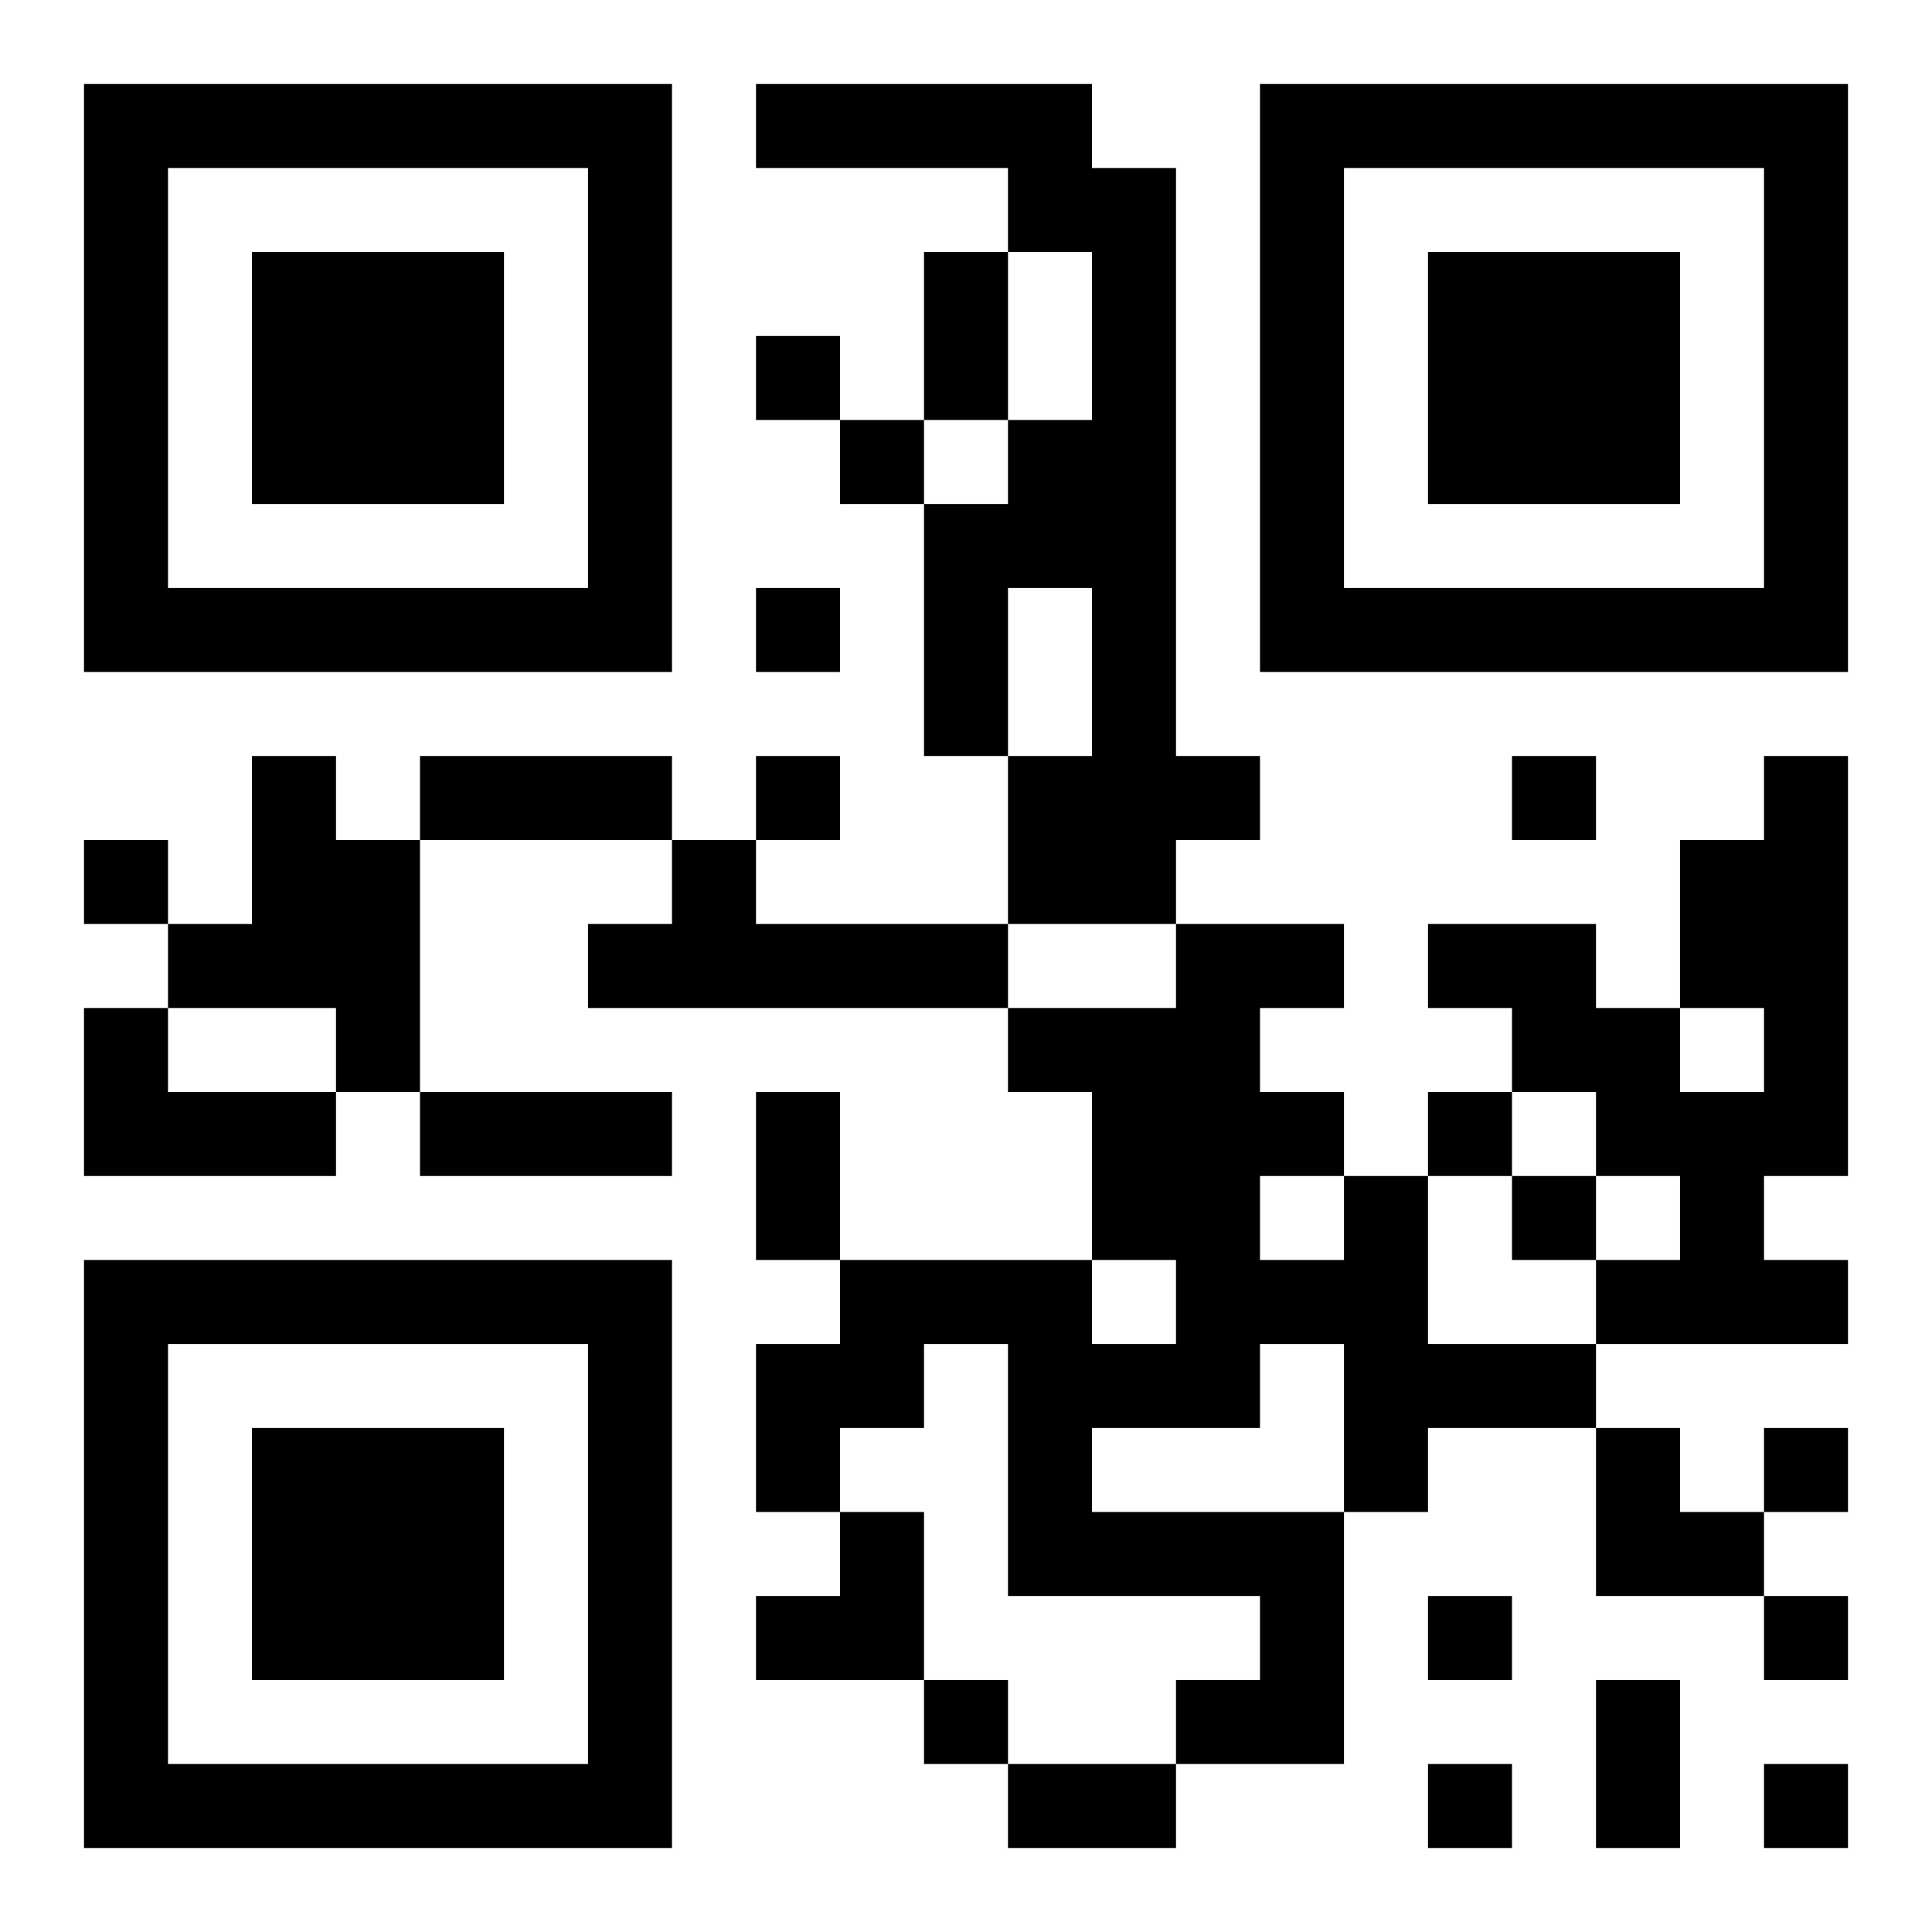 <?xml version="1.0" encoding="UTF-8"?>
<!DOCTYPE svg PUBLIC "-//W3C//DTD SVG 1.1//EN" "http://www.w3.org/Graphics/SVG/1.1/DTD/svg11.dtd">
<svg xmlns="http://www.w3.org/2000/svg" version="1.1" viewBox="0 0 23 23" stroke="none">
	<rect width="100%" height="100%" fill="#ffffff"/>
	<path d="M1,1h7v1h-7z M9,1h4v1h-4z M15,1h7v1h-7z M1,2h1v6h-1z M7,2h1v6h-1z M12,2h2v1h-2z M15,2h1v6h-1z M21,2h1v6h-1z M3,3h3v3h-3z M11,3h1v2h-1z M13,3h1v8h-1z M17,3h3v3h-3z M9,4h1v1h-1z M10,5h1v1h-1z M12,5h1v2h-1z M11,6h1v3h-1z M2,7h5v1h-5z M9,7h1v1h-1z M16,7h5v1h-5z M3,9h1v3h-1z M5,9h3v1h-3z M9,9h1v1h-1z M12,9h1v2h-1z M14,9h1v1h-1z M18,9h1v1h-1z M21,9h1v5h-1z M1,10h1v1h-1z M4,10h1v3h-1z M8,10h1v2h-1z M20,10h1v2h-1z M2,11h1v1h-1z M7,11h1v1h-1z M9,11h3v1h-3z M14,11h1v6h-1z M15,11h1v1h-1z M17,11h2v1h-2z M1,12h1v2h-1z M12,12h2v1h-2z M18,12h2v1h-2z M2,13h2v1h-2z M5,13h3v1h-3z M9,13h1v2h-1z M13,13h1v2h-1z M15,13h1v1h-1z M17,13h1v1h-1z M19,13h2v1h-2z M16,14h1v4h-1z M18,14h1v1h-1z M20,14h1v2h-1z M1,15h7v1h-7z M10,15h3v1h-3z M15,15h1v1h-1z M19,15h1v1h-1z M21,15h1v1h-1z M1,16h1v6h-1z M7,16h1v6h-1z M9,16h2v1h-2z M12,16h1v3h-1z M13,16h1v1h-1z M17,16h2v1h-2z M3,17h3v3h-3z M9,17h1v1h-1z M19,17h1v2h-1z M21,17h1v1h-1z M10,18h1v2h-1z M13,18h3v1h-3z M20,18h1v1h-1z M9,19h1v1h-1z M15,19h1v2h-1z M17,19h1v1h-1z M21,19h1v1h-1z M11,20h1v1h-1z M14,20h1v1h-1z M19,20h1v2h-1z M2,21h5v1h-5z M12,21h2v1h-2z M17,21h1v1h-1z M21,21h1v1h-1z" fill="#000000"/>
</svg>
